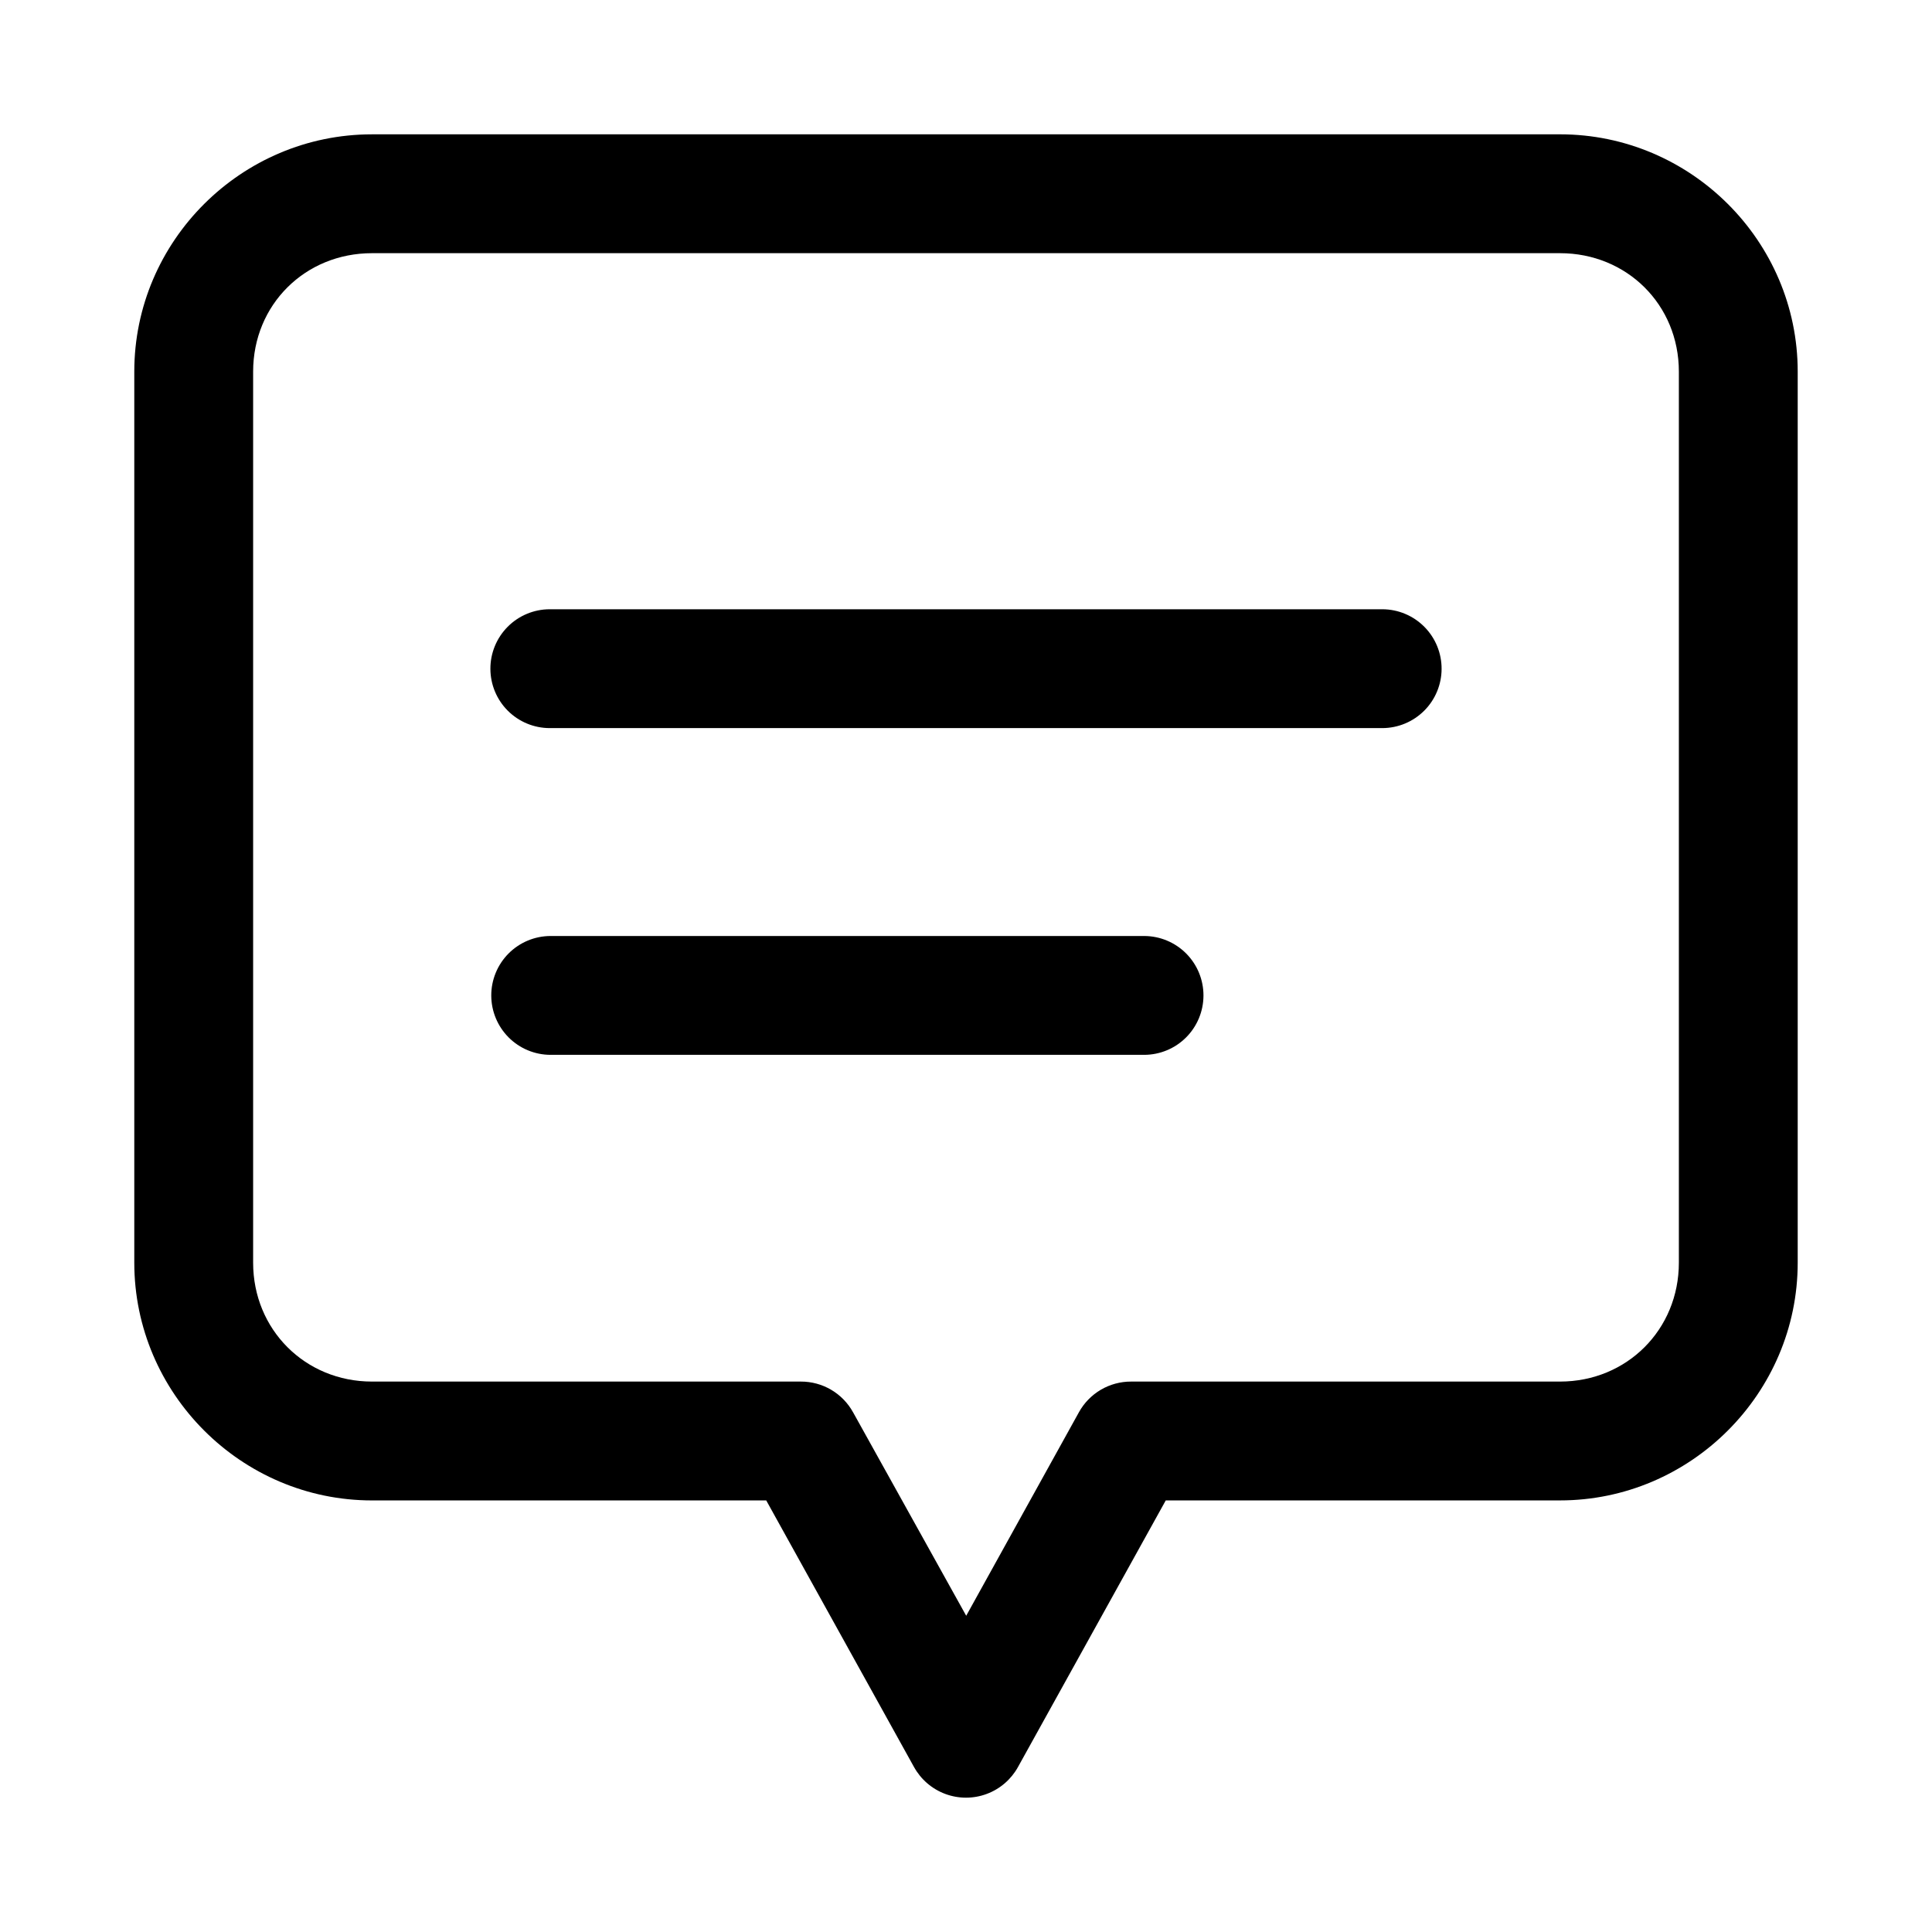 <?xml version="1.0" encoding="UTF-8"?>
<!-- The Best Svg Icon site in the world: iconSvg.co, Visit us! https://iconsvg.co -->
<svg fill="#000000" width="800px" height="800px" version="1.1" viewBox="144 144 512 512" xmlns="http://www.w3.org/2000/svg">
 <g>
  <path d="m242.58 179.6c-34.617 0-62.992 28.258-62.992 62.875v236.16c0 34.617 28.375 62.992 62.992 62.992h104.48l39.168 70.664v-0.004c1.824 3.293 4.769 5.824 8.301 7.133 3.531 1.309 7.414 1.309 10.941 0 3.531-1.309 6.477-3.84 8.301-7.133l39.168-70.664h104.48c34.617 0 62.992-28.375 62.992-62.992v-236.16c0-34.617-28.375-62.875-62.992-62.875zm0 31.496h314.84c17.715 0 31.496 13.664 31.496 31.379v236.16c0 17.715-13.777 31.496-31.496 31.496h-113.67c-2.82-0.008-5.594 0.742-8.027 2.172-2.434 1.434-4.438 3.492-5.801 5.965l-29.867 53.926-29.984-53.926h-0.004c-1.363-2.473-3.367-4.531-5.801-5.965-2.434-1.43-5.207-2.18-8.027-2.172h-113.66c-17.715 0-31.496-13.777-31.496-31.496v-236.16c0-17.719 13.777-31.379 31.496-31.379z"/>
  <path d="m289.65 305.46c-4.18 0.012-8.18 1.688-11.121 4.652-2.941 2.965-4.586 6.977-4.57 11.152 0.016 4.156 1.672 8.141 4.609 11.078 2.941 2.941 6.922 4.598 11.082 4.613h220.7c4.156-0.016 8.137-1.672 11.078-4.613 2.938-2.938 4.598-6.922 4.609-11.078 0.016-4.176-1.625-8.188-4.57-11.152-2.941-2.965-6.941-4.641-11.117-4.652z"/>
  <path d="m289.88 392.05c-4.176 0.016-8.176 1.688-11.121 4.652-2.941 2.965-4.586 6.977-4.57 11.156 0.016 4.156 1.676 8.137 4.613 11.078 2.938 2.938 6.922 4.598 11.078 4.609h157.36c4.156-0.012 8.141-1.672 11.078-4.609 2.941-2.941 4.598-6.922 4.613-11.078 0.016-4.18-1.629-8.191-4.57-11.156-2.945-2.965-6.945-4.637-11.121-4.652z"/>
 </g>
</svg>